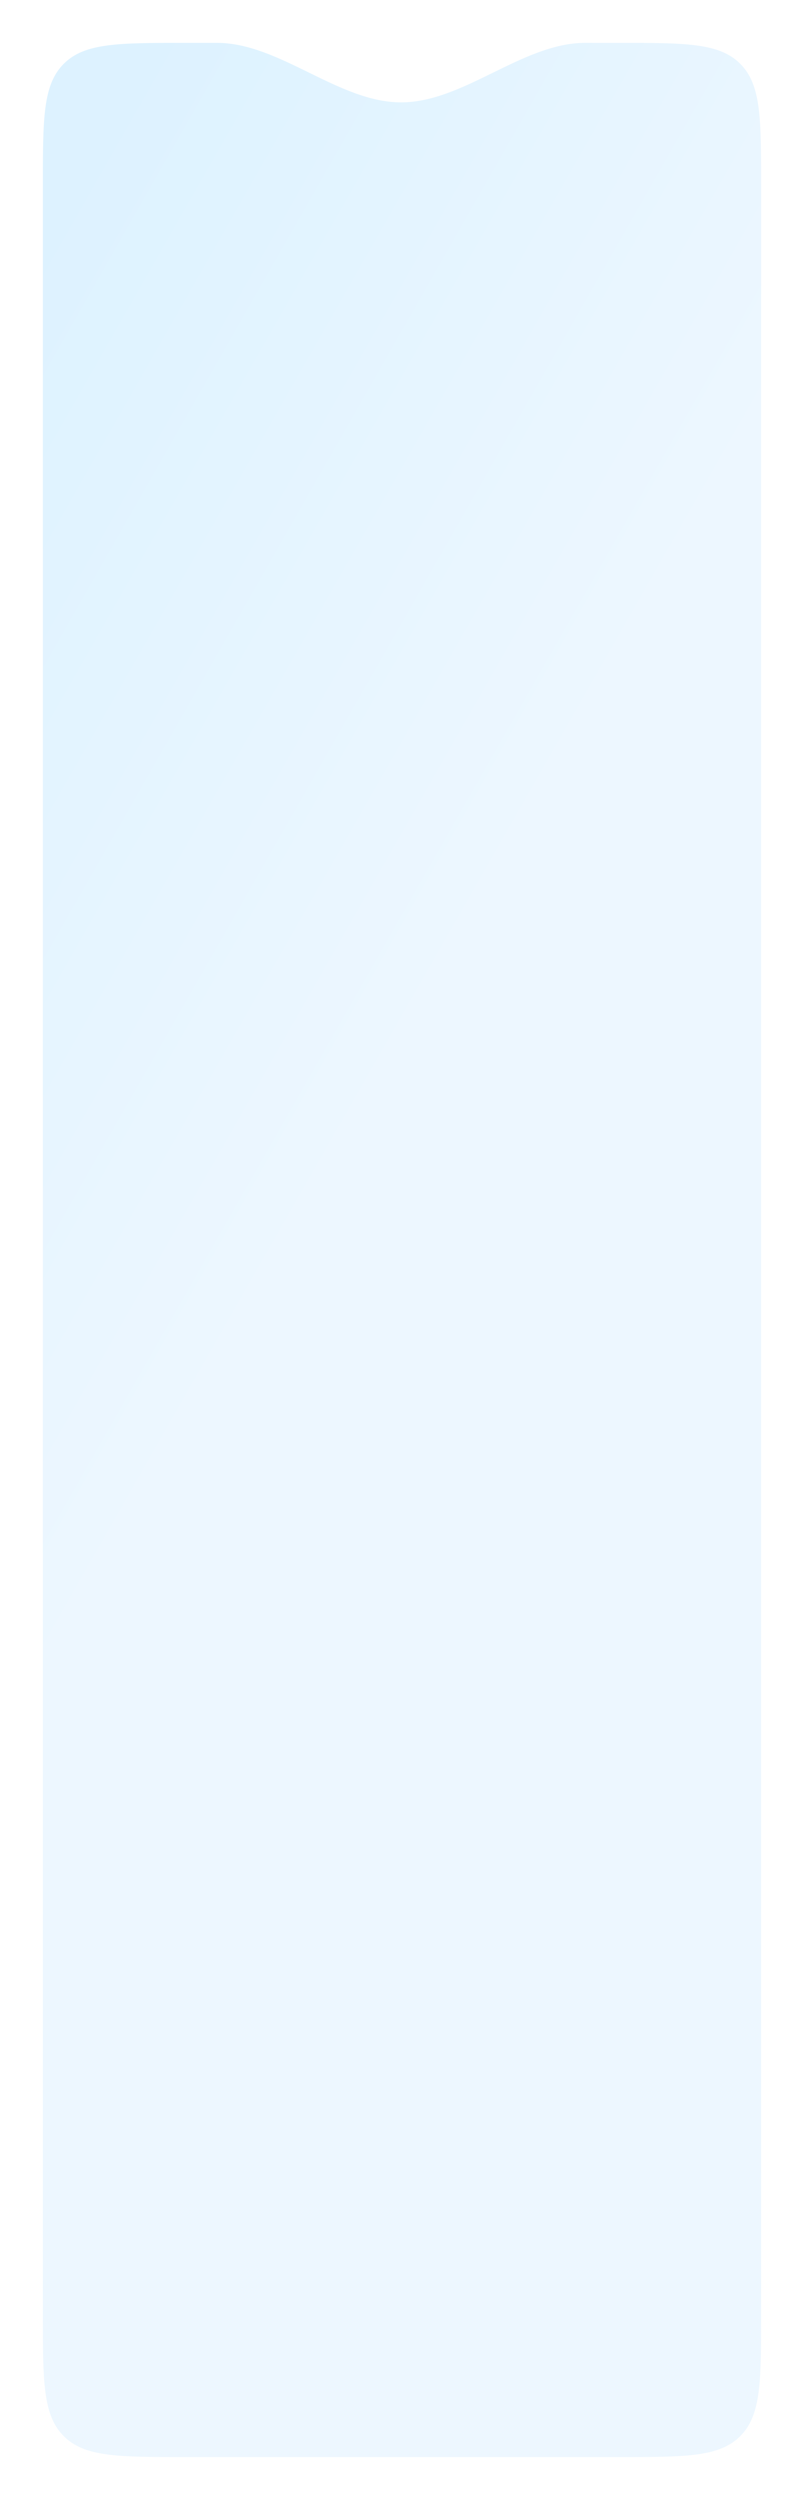 <?xml version="1.0" encoding="UTF-8"?> <svg xmlns="http://www.w3.org/2000/svg" width="394" height="1225" viewBox="0 0 394 1225" fill="none"><g filter="url(#filter0_d_160_313)"><path fill-rule="evenodd" clip-rule="evenodd" d="M190.541 39.162C159.771 39.162 131.044 10 100.274 10H85C52.002 10 35.502 10 25.251 20.251C15 30.503 15 47.002 15 80V1123C15 1156 15 1172.5 25.251 1182.75C35.502 1193 52.002 1193 85 1193H297C329.998 1193 346.497 1193 356.749 1182.75C367 1172.5 367 1156 367 1123V80C367 47.002 367 30.503 356.749 20.251C346.497 10 329.998 10 297 10H280.808C250.038 10 221.311 39.162 190.541 39.162Z" fill="url(#paint0_linear_160_313)"></path></g><defs><filter id="filter0_d_160_313" x="0.8" y="0.8" width="392.4" height="1223.4" filterUnits="userSpaceOnUse" color-interpolation-filters="sRGB"><feFlood flood-opacity="0" result="BackgroundImageFix"></feFlood><feColorMatrix in="SourceAlpha" type="matrix" values="0 0 0 0 0 0 0 0 0 0 0 0 0 0 0 0 0 0 127 0" result="hardAlpha"></feColorMatrix><feOffset dx="6" dy="11"></feOffset><feGaussianBlur stdDeviation="10.1"></feGaussianBlur><feComposite in2="hardAlpha" operator="out"></feComposite><feColorMatrix type="matrix" values="0 0 0 0 0.107 0 0 0 0 0.213 0 0 0 0 0.411 0 0 0 0.25 0"></feColorMatrix><feBlend mode="normal" in2="BackgroundImageFix" result="effect1_dropShadow_160_313"></feBlend><feBlend mode="normal" in="SourceGraphic" in2="effect1_dropShadow_160_313" result="shape"></feBlend></filter><linearGradient id="paint0_linear_160_313" x1="15" y1="101.651" x2="322.995" y2="277.288" gradientUnits="userSpaceOnUse"><stop stop-color="#DDF2FF"></stop><stop offset="1" stop-color="#EDF7FF"></stop></linearGradient></defs></svg> 